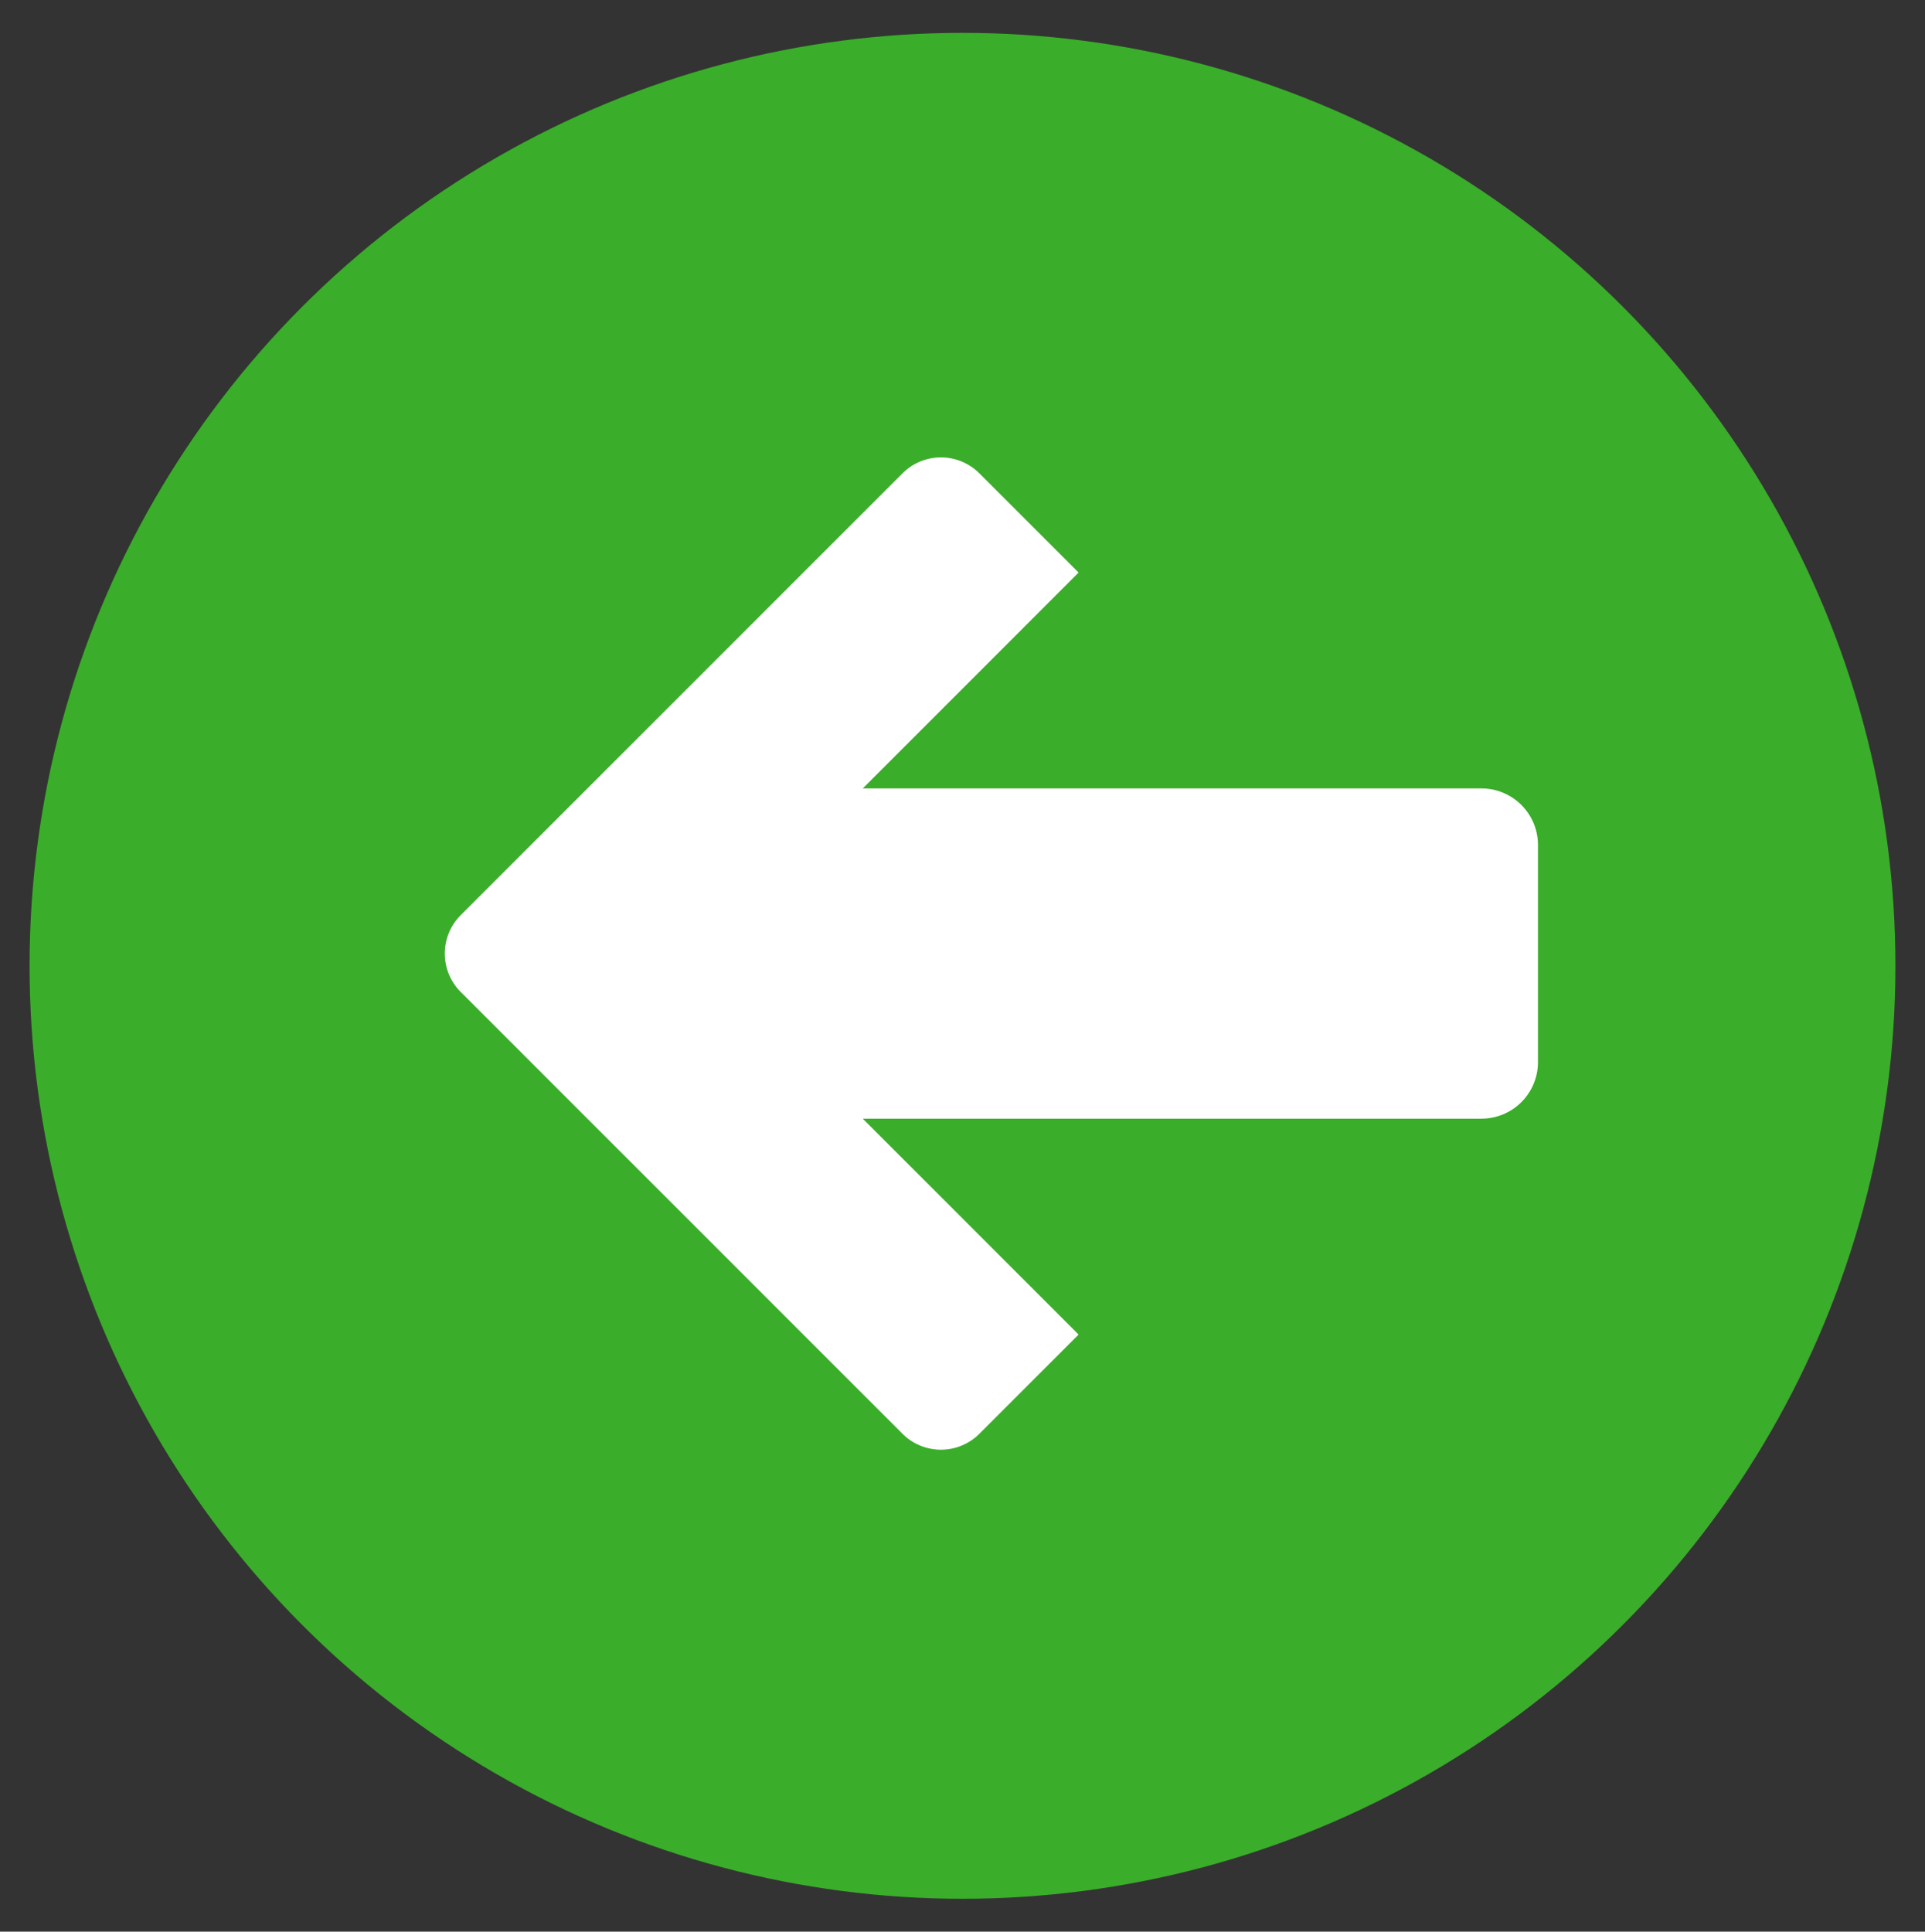 <?xml version="1.0" encoding="UTF-8"?> <svg xmlns="http://www.w3.org/2000/svg" viewBox="0 0 586 588"><rect x="0" y="0" width="586" height="588" fill="#333333" stroke="none"/><defs><style>.cls-1{fill:#3aad2a;}.cls-2{fill:#fff;}</style></defs><title>Artboard 2 copy 4</title><g id="Green_tick" data-name="Green tick"><circle class="cls-1" cx="293" cy="294" r="284"></circle><path class="cls-2" d="M140.25,278.57a16.54,16.54,0,0,0,0,23.39l134.49,134.5a16.56,16.56,0,0,0,23.39,0l30.21-30.22-65.7-65.71H451a17.22,17.22,0,0,0,17.18-17.18V257.18A17.22,17.22,0,0,0,451,240H262.64l65.7-65.71-30.21-30.21a16.54,16.54,0,0,0-23.39,0Z"></path></g></svg> 